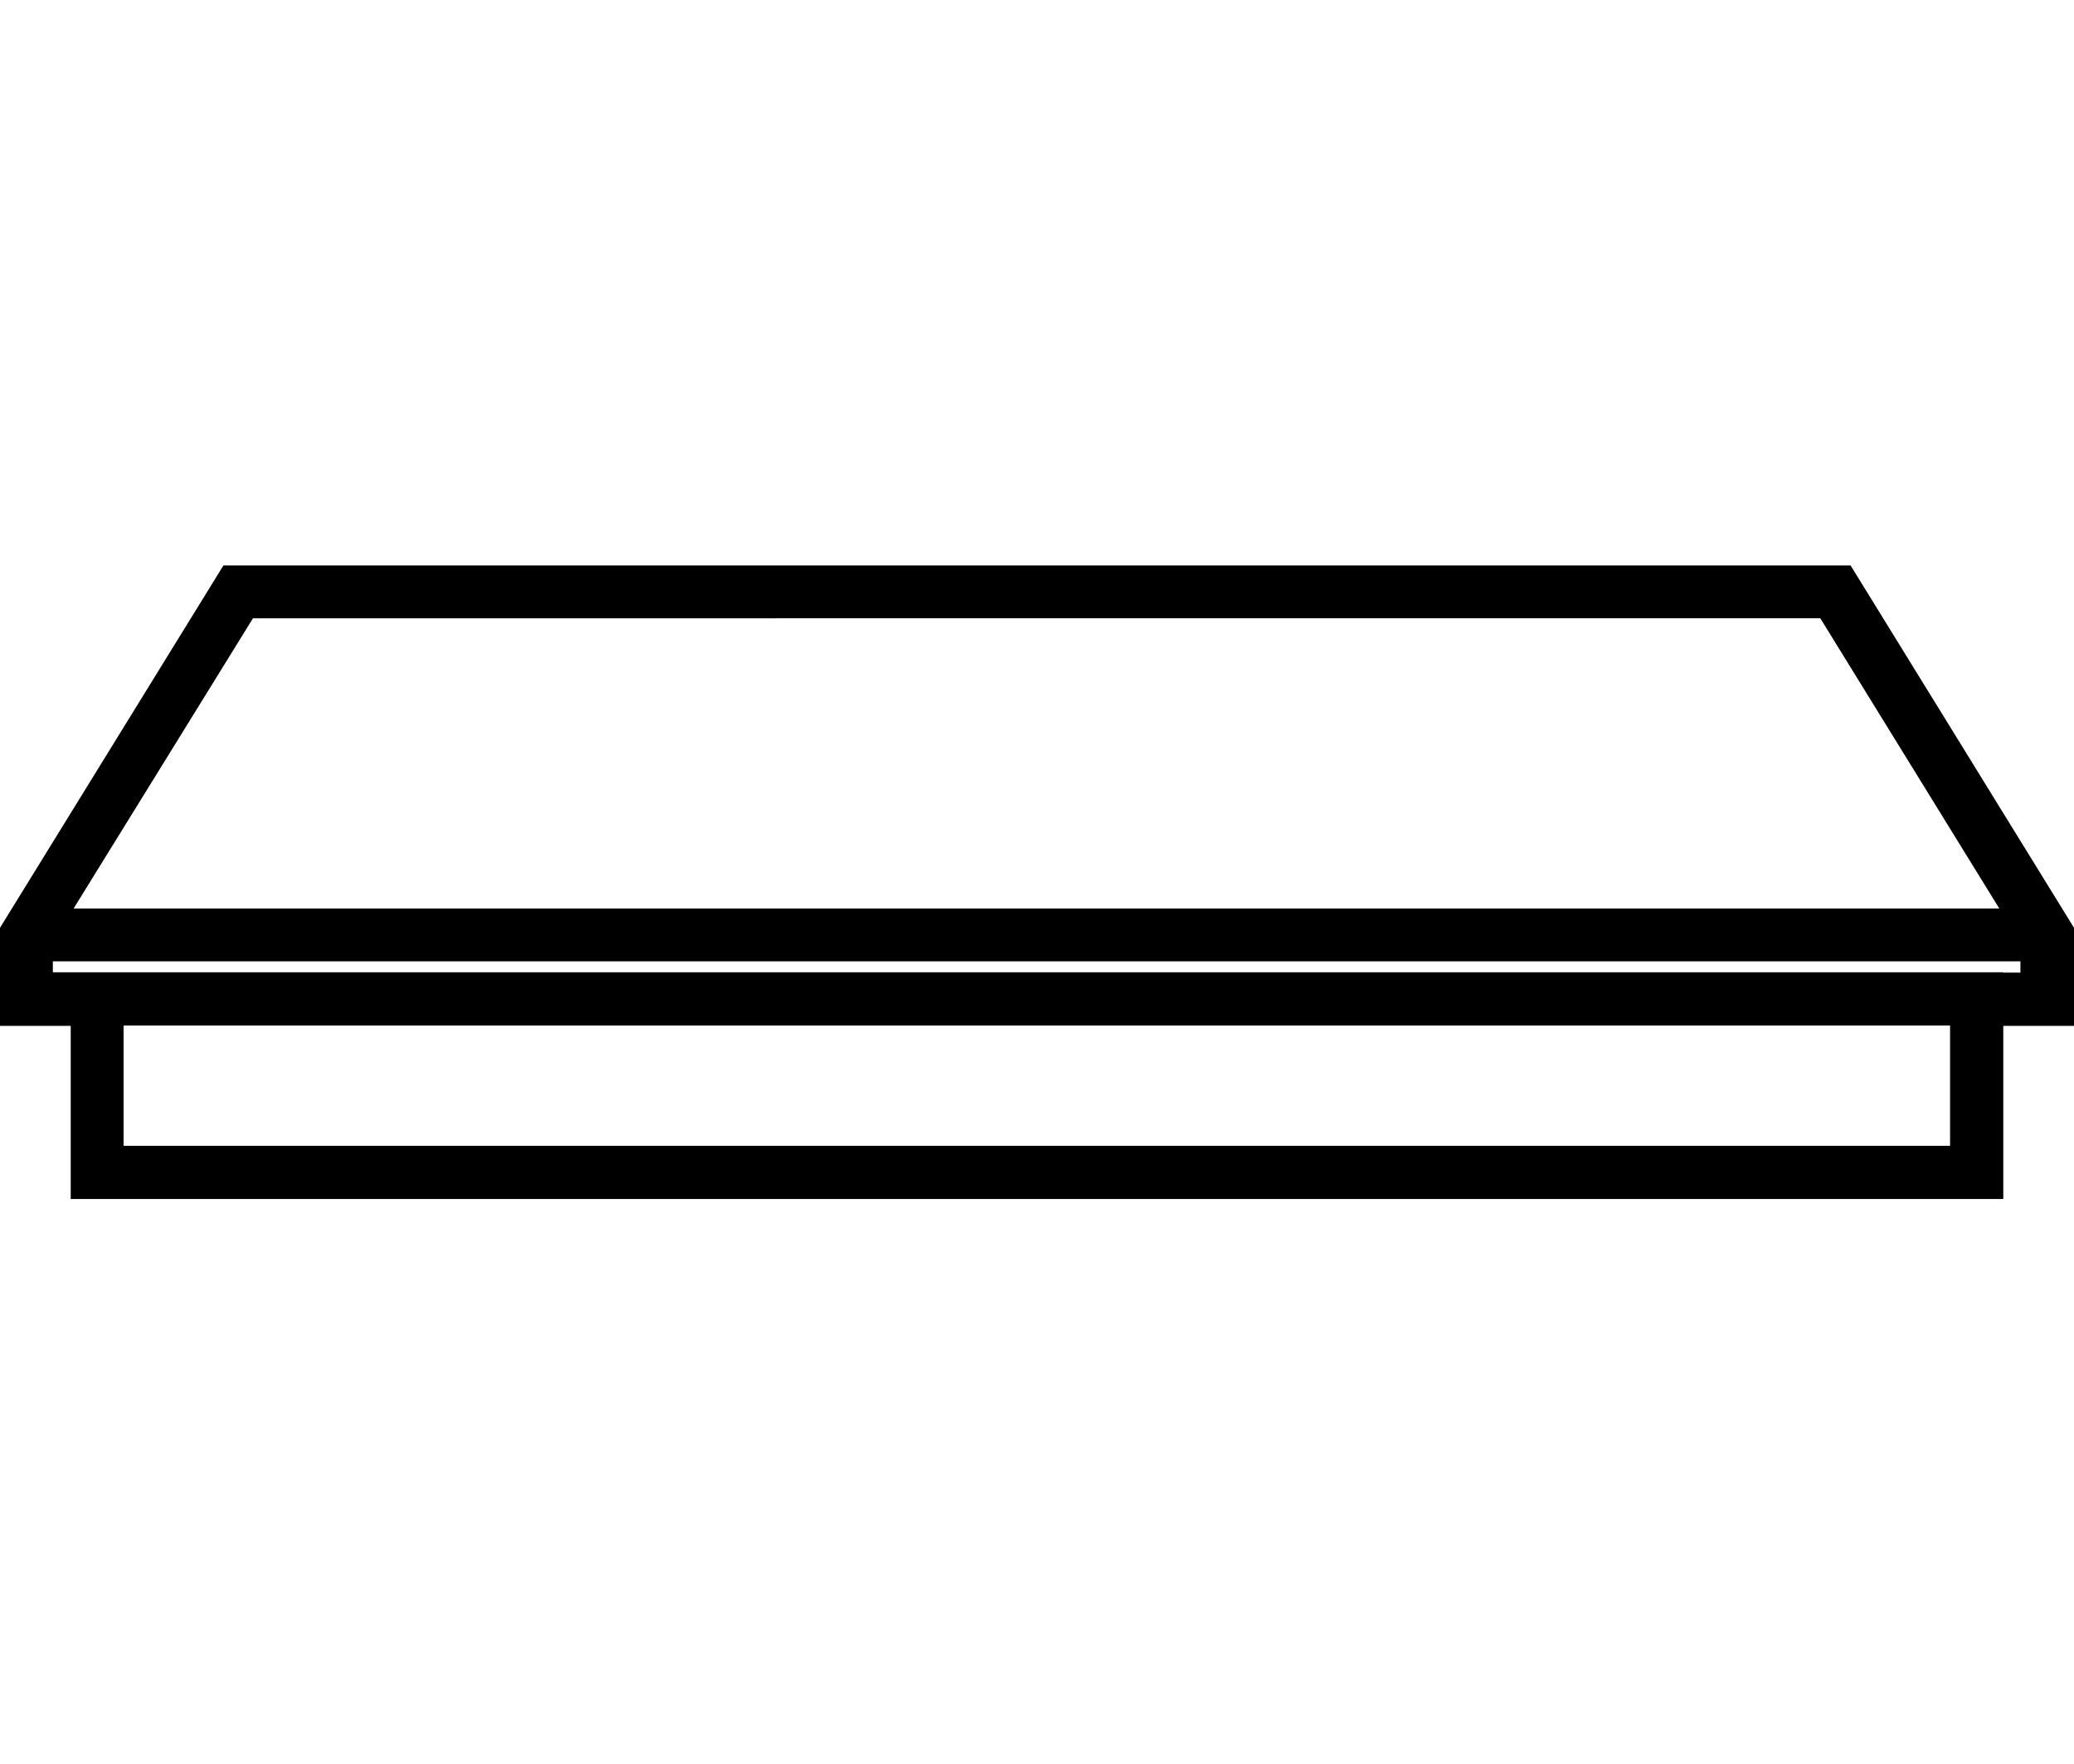<?xml version="1.0" encoding="UTF-8"?> <svg xmlns="http://www.w3.org/2000/svg" id="Group_4546" viewBox="0 0 56.9 48.39"><path id="Path_4660_-_Outline" d="m54.96,32.89H1.94v-4.75H0v-2.69l6.13-9.94h44.64l6.13,9.94v2.69h-1.94v4.75Zm-51.58-1.46h50.12v-3.3H3.39v3.3Zm51.57-4.75h.48v-.31H1.45v.3h53.51,0Zm-52.94-1.76h52.84l-4.91-7.96H6.94l-4.92,7.96Z"></path></svg> 